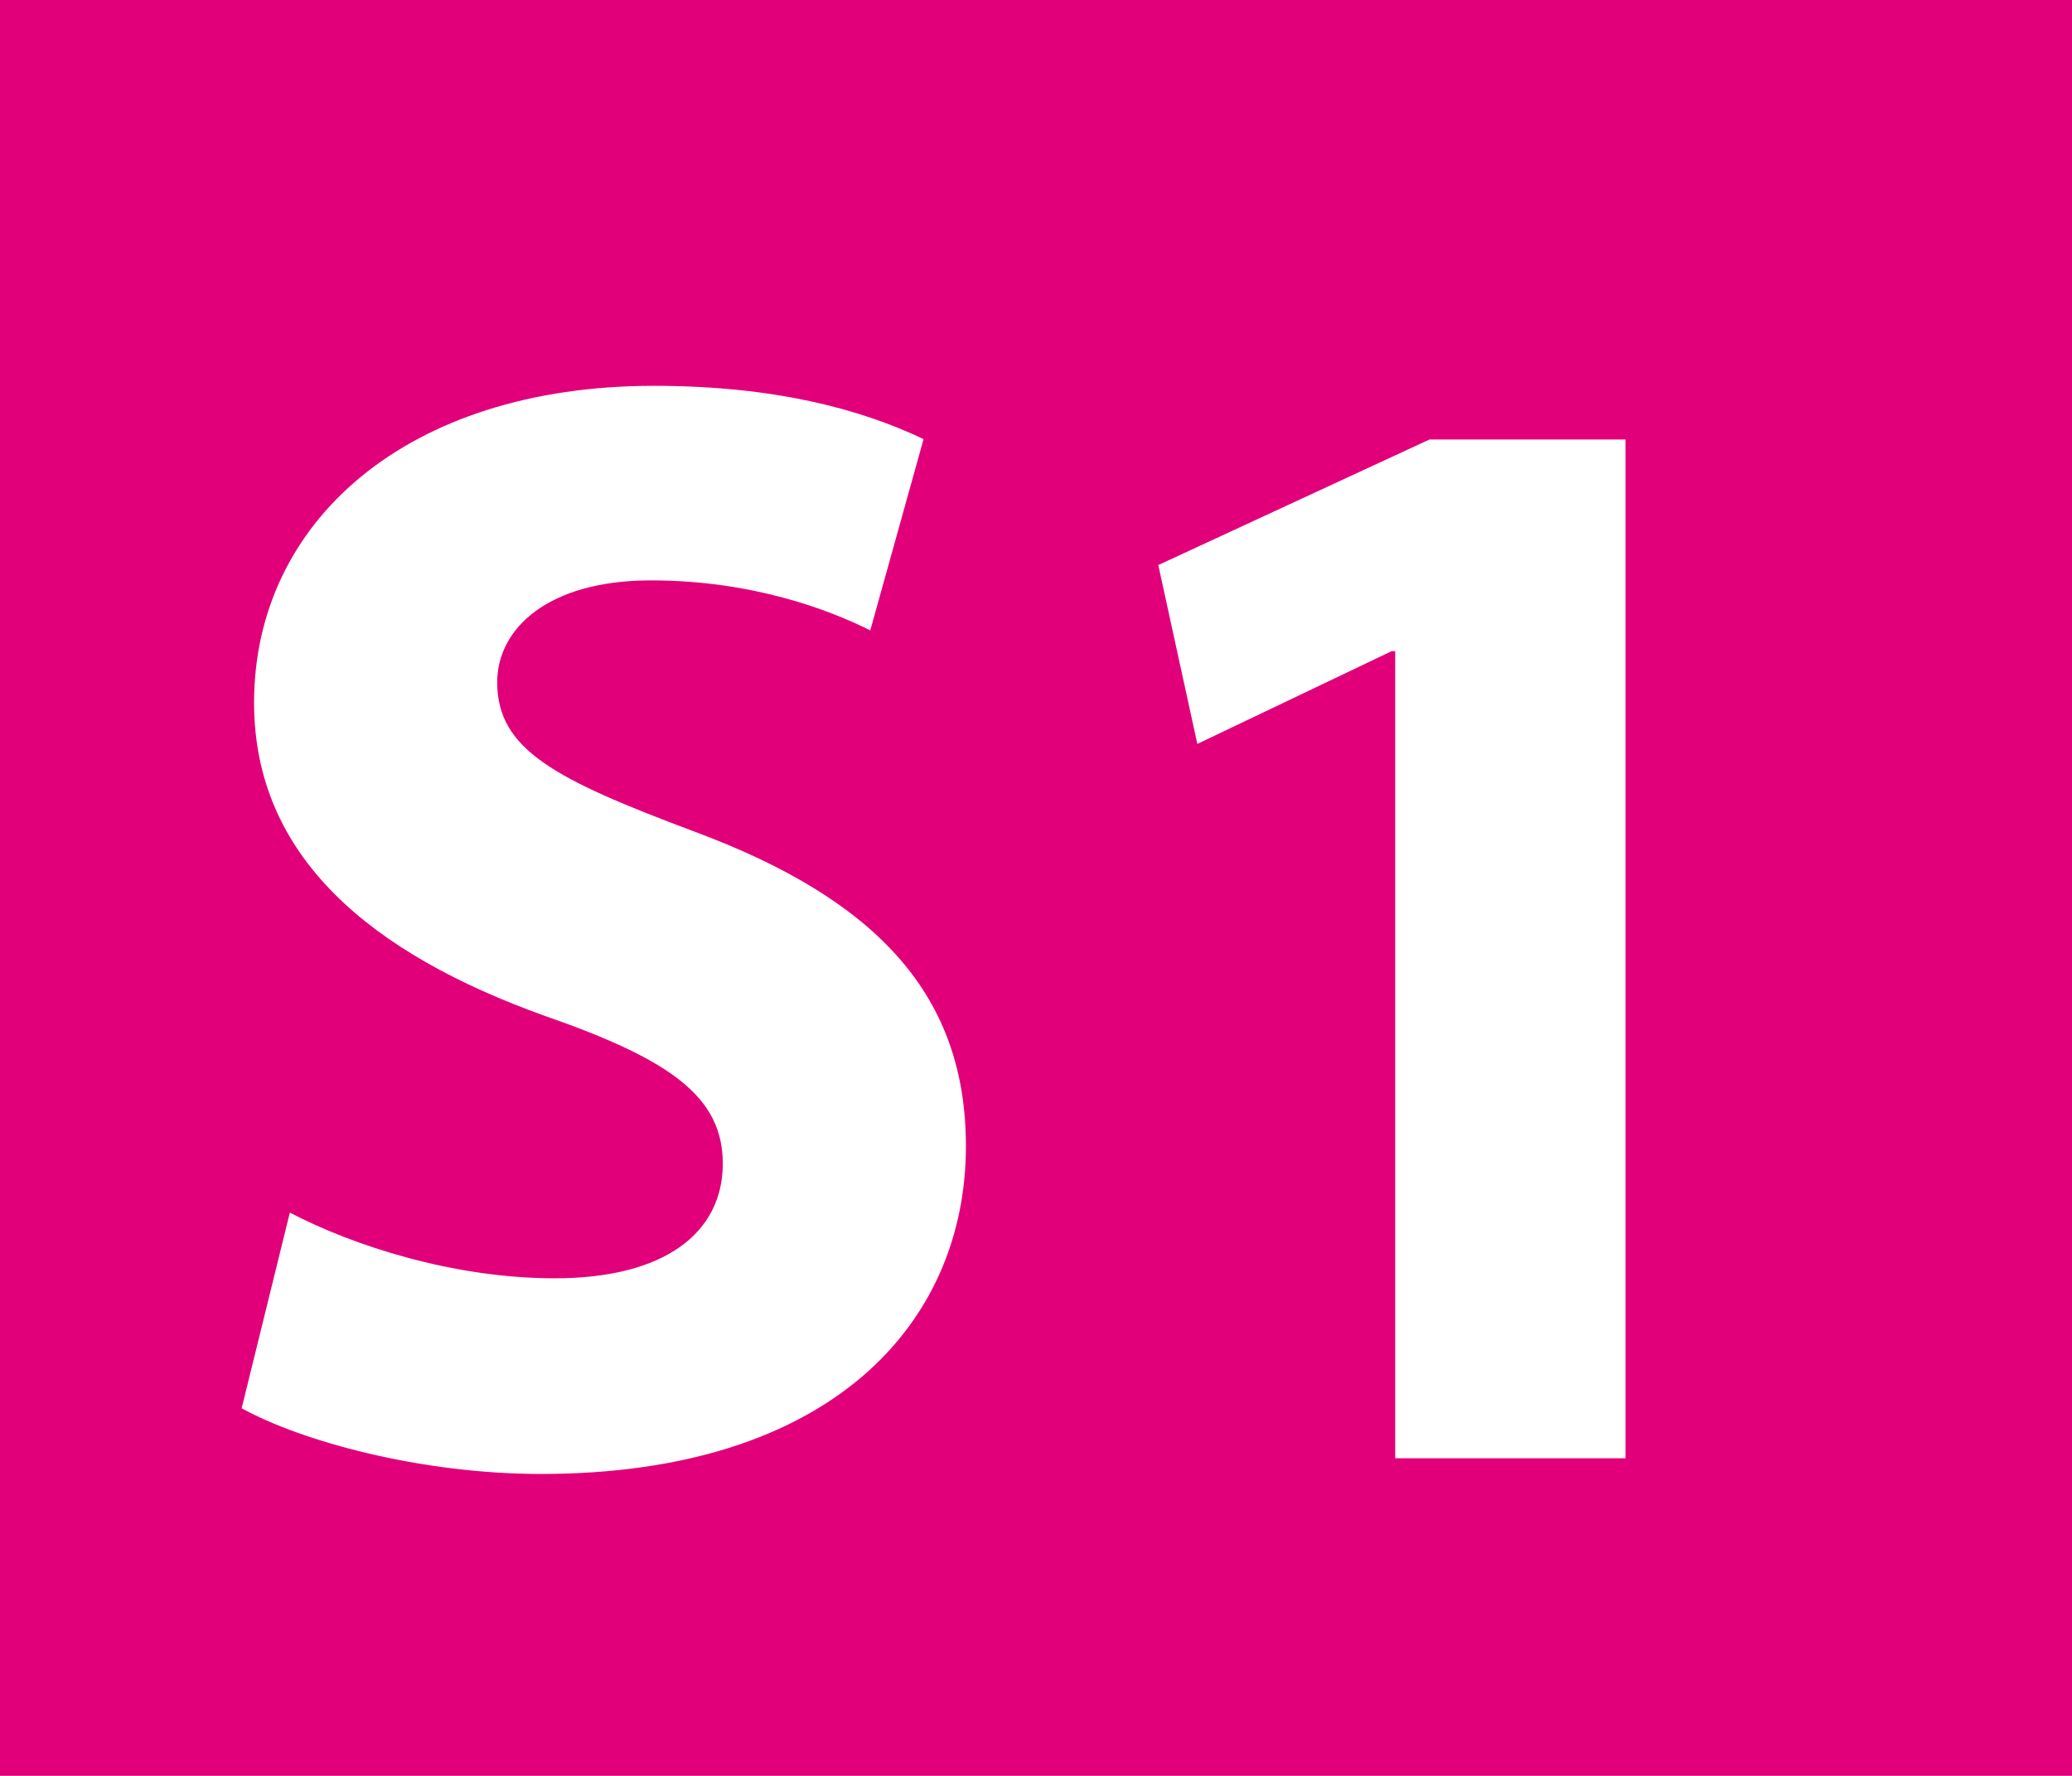 <?xml version="1.0" encoding="utf-8"?>
<!-- Generator: Adobe Illustrator 24.0.0, SVG Export Plug-In . SVG Version: 6.00 Build 0)  -->
<svg version="1.1" id="Calque_1" xmlns="http://www.w3.org/2000/svg" xmlns:xlink="http://www.w3.org/1999/xlink" x="0px" y="0px"
	 viewBox="0 0 567.6 486.5" style="enable-background:new 0 0 567.6 486.5;" xml:space="preserve">
<style type="text/css">
	.st0{fill-rule:evenodd;clip-rule:evenodd;fill:#E2007A;}
	.st1{fill:#FFFFFF;}
</style>
<rect class="st0" width="567.6" height="486.5"/>
<g>
	<path class="st1" d="M79.4,332.2c17.2,9,44.7,18,72.6,18c30.1,0,46-12.5,46-31.4c0-18-13.7-28.3-48.5-40.4
		c-48.1-17.2-79.9-43.8-79.9-85.9c0-49.4,41.7-86.8,109.5-86.8c33.1,0,56.7,6.4,73.9,14.6l-14.6,52.4c-11.2-5.6-32.2-13.7-60.1-13.7
		c-28.3,0-42.1,13.3-42.1,27.9c0,18.5,15.9,26.6,53.7,40.8c51.1,18.9,74.7,45.5,74.7,86.3c0,48.5-36.9,89.8-116.4,89.8
		c-33.1,0-65.7-9-82-18L79.4,332.2z"/>
	<path class="st1" d="M382.1,178.4h-0.9L328,203.8l-10.7-49l74.3-34.4h53.7v279.1h-63.1V178.4z"/>
</g>
</svg>
